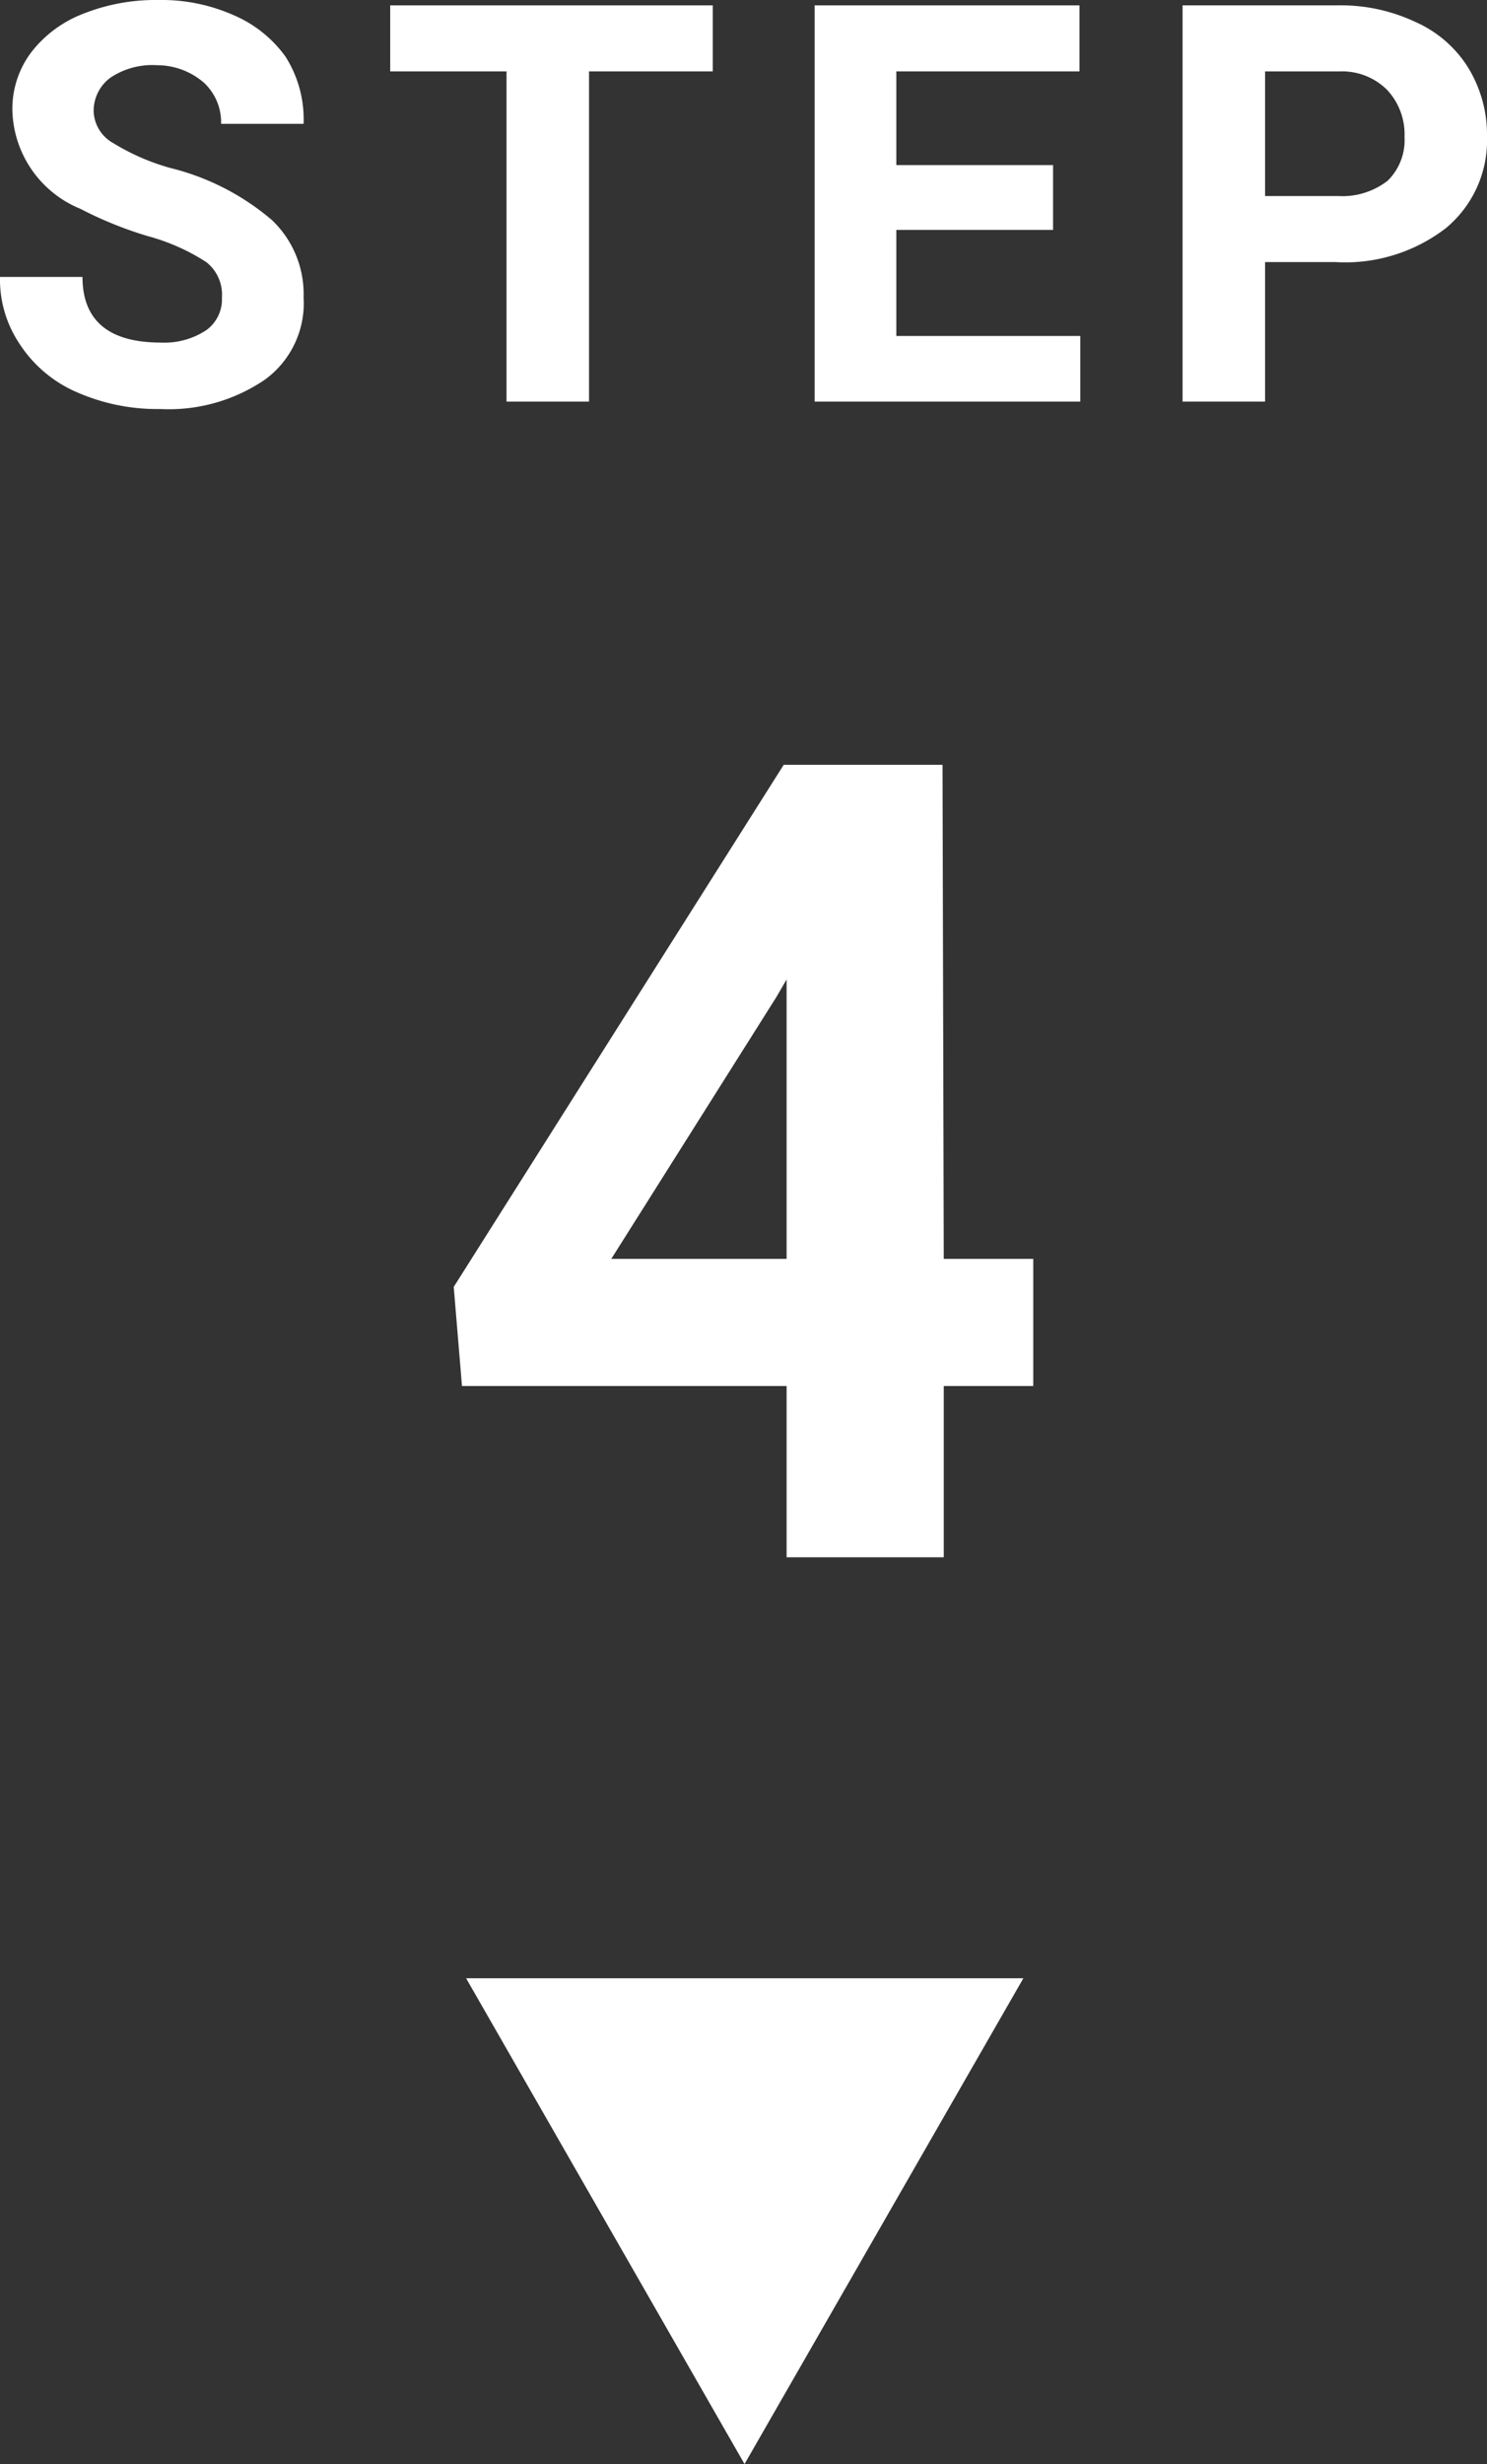 <svg xmlns="http://www.w3.org/2000/svg" viewBox="0 0 36.05 59.7"><rect x="0" y="0" width="36.05" height="59.7" fill="#333333" stroke="none"/><defs><style>.cls-1{fill:#fff;}</style></defs><g id="レイヤー_2" data-name="レイヤー 2"><g id="レイヤー_1-2" data-name="レイヤー 1"><path class="cls-1" d="M5.38,7.21A1,1,0,0,0,5,6.35a5,5,0,0,0-1.42-.63,9.37,9.37,0,0,1-1.63-.66A2.65,2.65,0,0,1,.3,2.68,2.28,2.28,0,0,1,.74,1.29,2.91,2.91,0,0,1,2,.34,4.76,4.76,0,0,1,3.84,0,4.31,4.31,0,0,1,5.67.37a3,3,0,0,1,1.25,1A2.83,2.83,0,0,1,7.36,3h-2a1.31,1.31,0,0,0-.42-1A1.74,1.74,0,0,0,3.8,1.58a1.82,1.82,0,0,0-1.12.3,1,1,0,0,0-.41.81.92.92,0,0,0,.48.78,5.4,5.4,0,0,0,1.38.6A6,6,0,0,1,6.59,5.33,2.47,2.47,0,0,1,7.36,7.2a2.29,2.29,0,0,1-.94,2,4.14,4.14,0,0,1-2.54.71,4.84,4.84,0,0,1-2-.4A3.13,3.13,0,0,1,.48,8.34,2.8,2.8,0,0,1,0,6.71H2c0,1.06.64,1.59,1.9,1.59A1.84,1.84,0,0,0,5,8,.92.92,0,0,0,5.38,7.21Z"/><path class="cls-1" d="M17.28,1.73h-3v8h-2v-8H9.46V.13h7.82Z"/><path class="cls-1" d="M25.53,5.57h-3.8V8.14h4.46V9.73H19.75V.13h6.42v1.6H21.73V4h3.8Z"/><path class="cls-1" d="M30.67,6.35V9.73h-2V.13h3.74a4.25,4.25,0,0,1,1.9.4A2.87,2.87,0,0,1,35.6,1.65a3.11,3.11,0,0,1,.45,1.66,2.76,2.76,0,0,1-1,2.22,4,4,0,0,1-2.67.82Zm0-1.6h1.77a1.79,1.79,0,0,0,1.2-.37,1.37,1.37,0,0,0,.41-1.06,1.57,1.57,0,0,0-.42-1.14,1.54,1.54,0,0,0-1.14-.45H30.67Z"/><path class="cls-1" d="M22.88,30.5h2.17v3.08H22.88v4.15H19.07V33.58H11.2L11,31.18l8-12.65h3.85Zm-8.06,0h4.25V23.73l-.25.43Z"/><path class="cls-1" d="M11.3,47.93H24.81L18.05,59.7Z"/></g></g></svg>